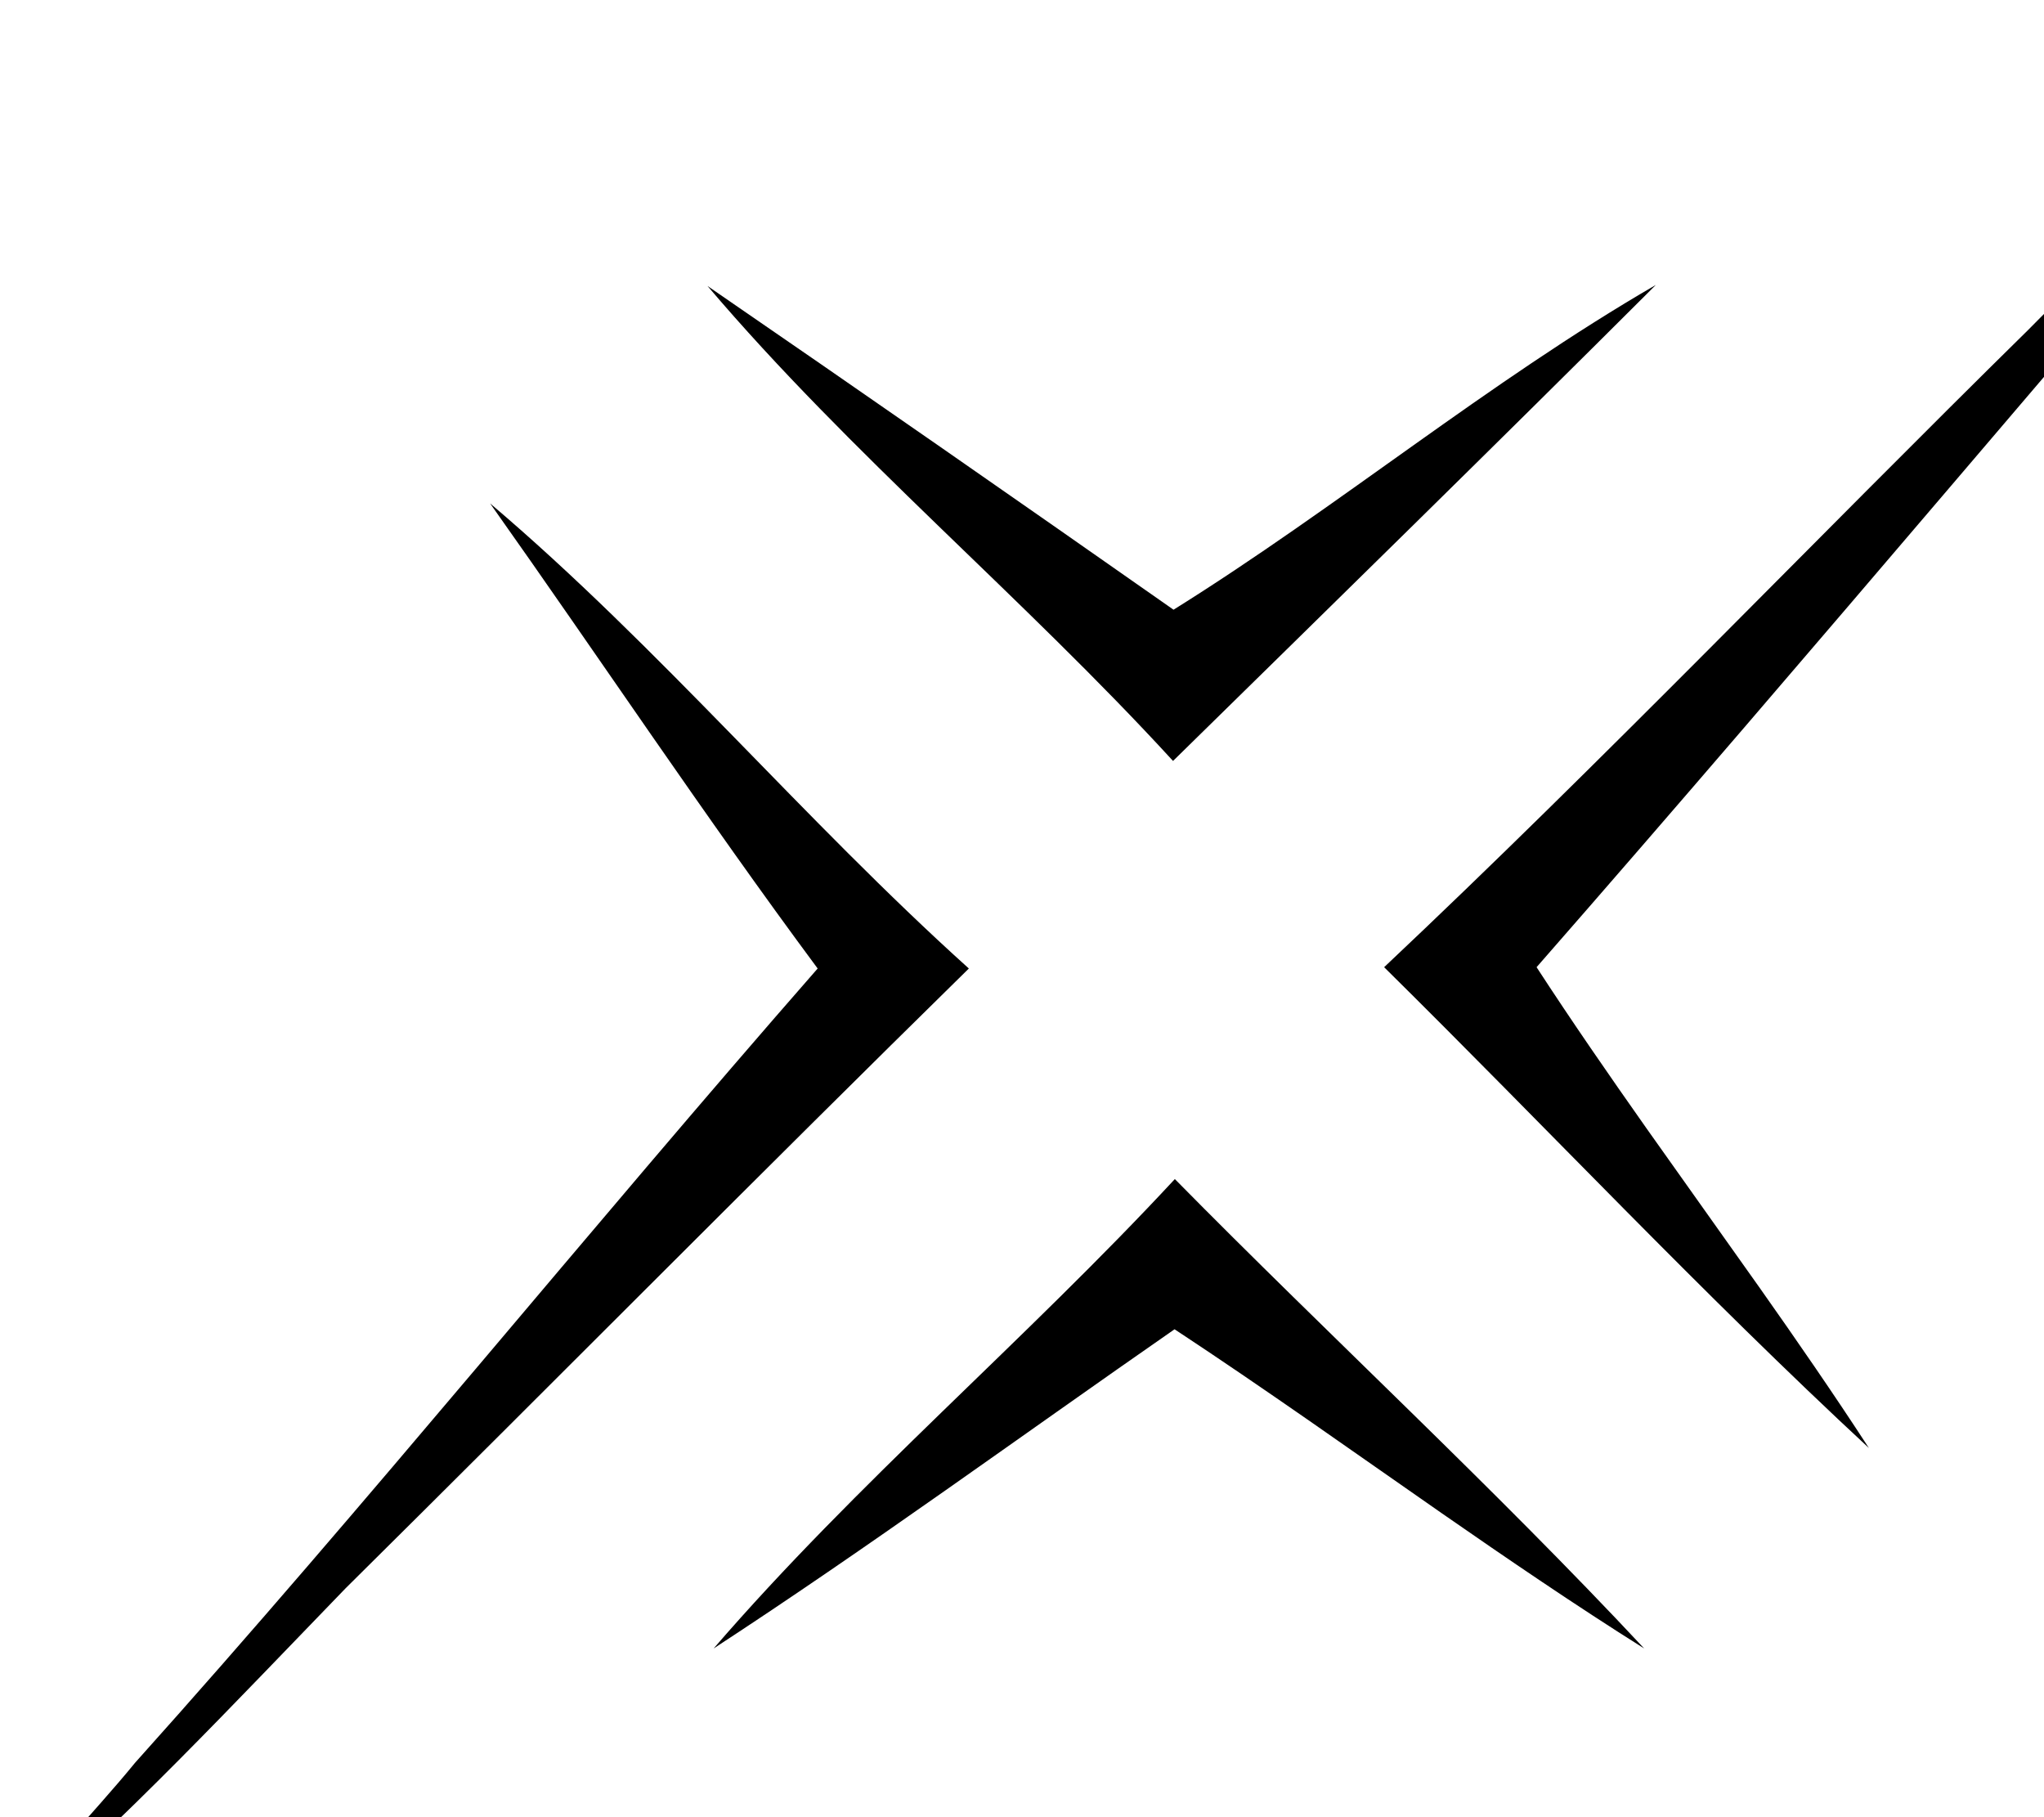 <svg width="18" height="16" viewBox="0 0 36 32"  version="1.1" xmlns="http://www.w3.org/2000/svg" xmlns:xlink="http://www.w3.org/1999/xlink">
    <title>F8F85E53-71C8-4D7D-B142-D534C377F16E</title>
    <g id="Page-1" stroke="none" stroke-width="1" fill="none" fill-rule="evenodd">
        <g id="Logos" transform="translate(-1557, -167)" fill="#000000" fill-rule="nonzero">
            <path d="M1565.632,175.865 C1568.617,178.398 1571.15,181.432 1574.064,184.055 C1570.382,187.669 1566.754,191.338 1563.086,194.97 C1561.129,196.99 1559.203,199.054 1557.071,200.895 C1557.71,199.849 1558.604,198.991 1559.377,198.044 C1563.483,193.469 1567.348,188.684 1571.401,184.055 C1569.412,181.374 1567.563,178.59 1565.632,175.865 Z M1577.692,187.763 C1580.426,190.538 1583.299,193.183 1585.958,196.029 C1584.749,195.269 1583.569,194.464 1582.395,193.649 L1580.051,192.013 C1579.268,191.47 1578.483,190.932 1577.687,190.408 C1574.984,192.285 1572.321,194.233 1569.569,196.029 C1572.089,193.111 1575.064,190.596 1577.692,187.763 Z M1598.656,167.054 C1593.763,172.688 1588.978,178.416 1584.063,184.032 C1584.687,184.991 1585.338,185.932 1585.997,186.867 L1587.983,189.665 C1588.642,190.599 1589.292,191.54 1589.916,192.499 C1586.976,189.774 1584.229,186.847 1581.378,184.032 C1585.247,180.386 1588.924,176.544 1592.718,172.813 C1594.666,170.865 1596.484,168.765 1598.656,167.054 Z M1586.163,172.018 C1583.348,174.828 1580.502,177.612 1577.66,180.4 C1575.024,177.522 1571.981,175.002 1569.461,172.036 C1572.205,173.921 1574.939,175.824 1577.669,177.737 C1580.569,175.927 1583.21,173.729 1586.163,172.018 Z" id="xsn"></path>
        </g>
    </g>
</svg>

